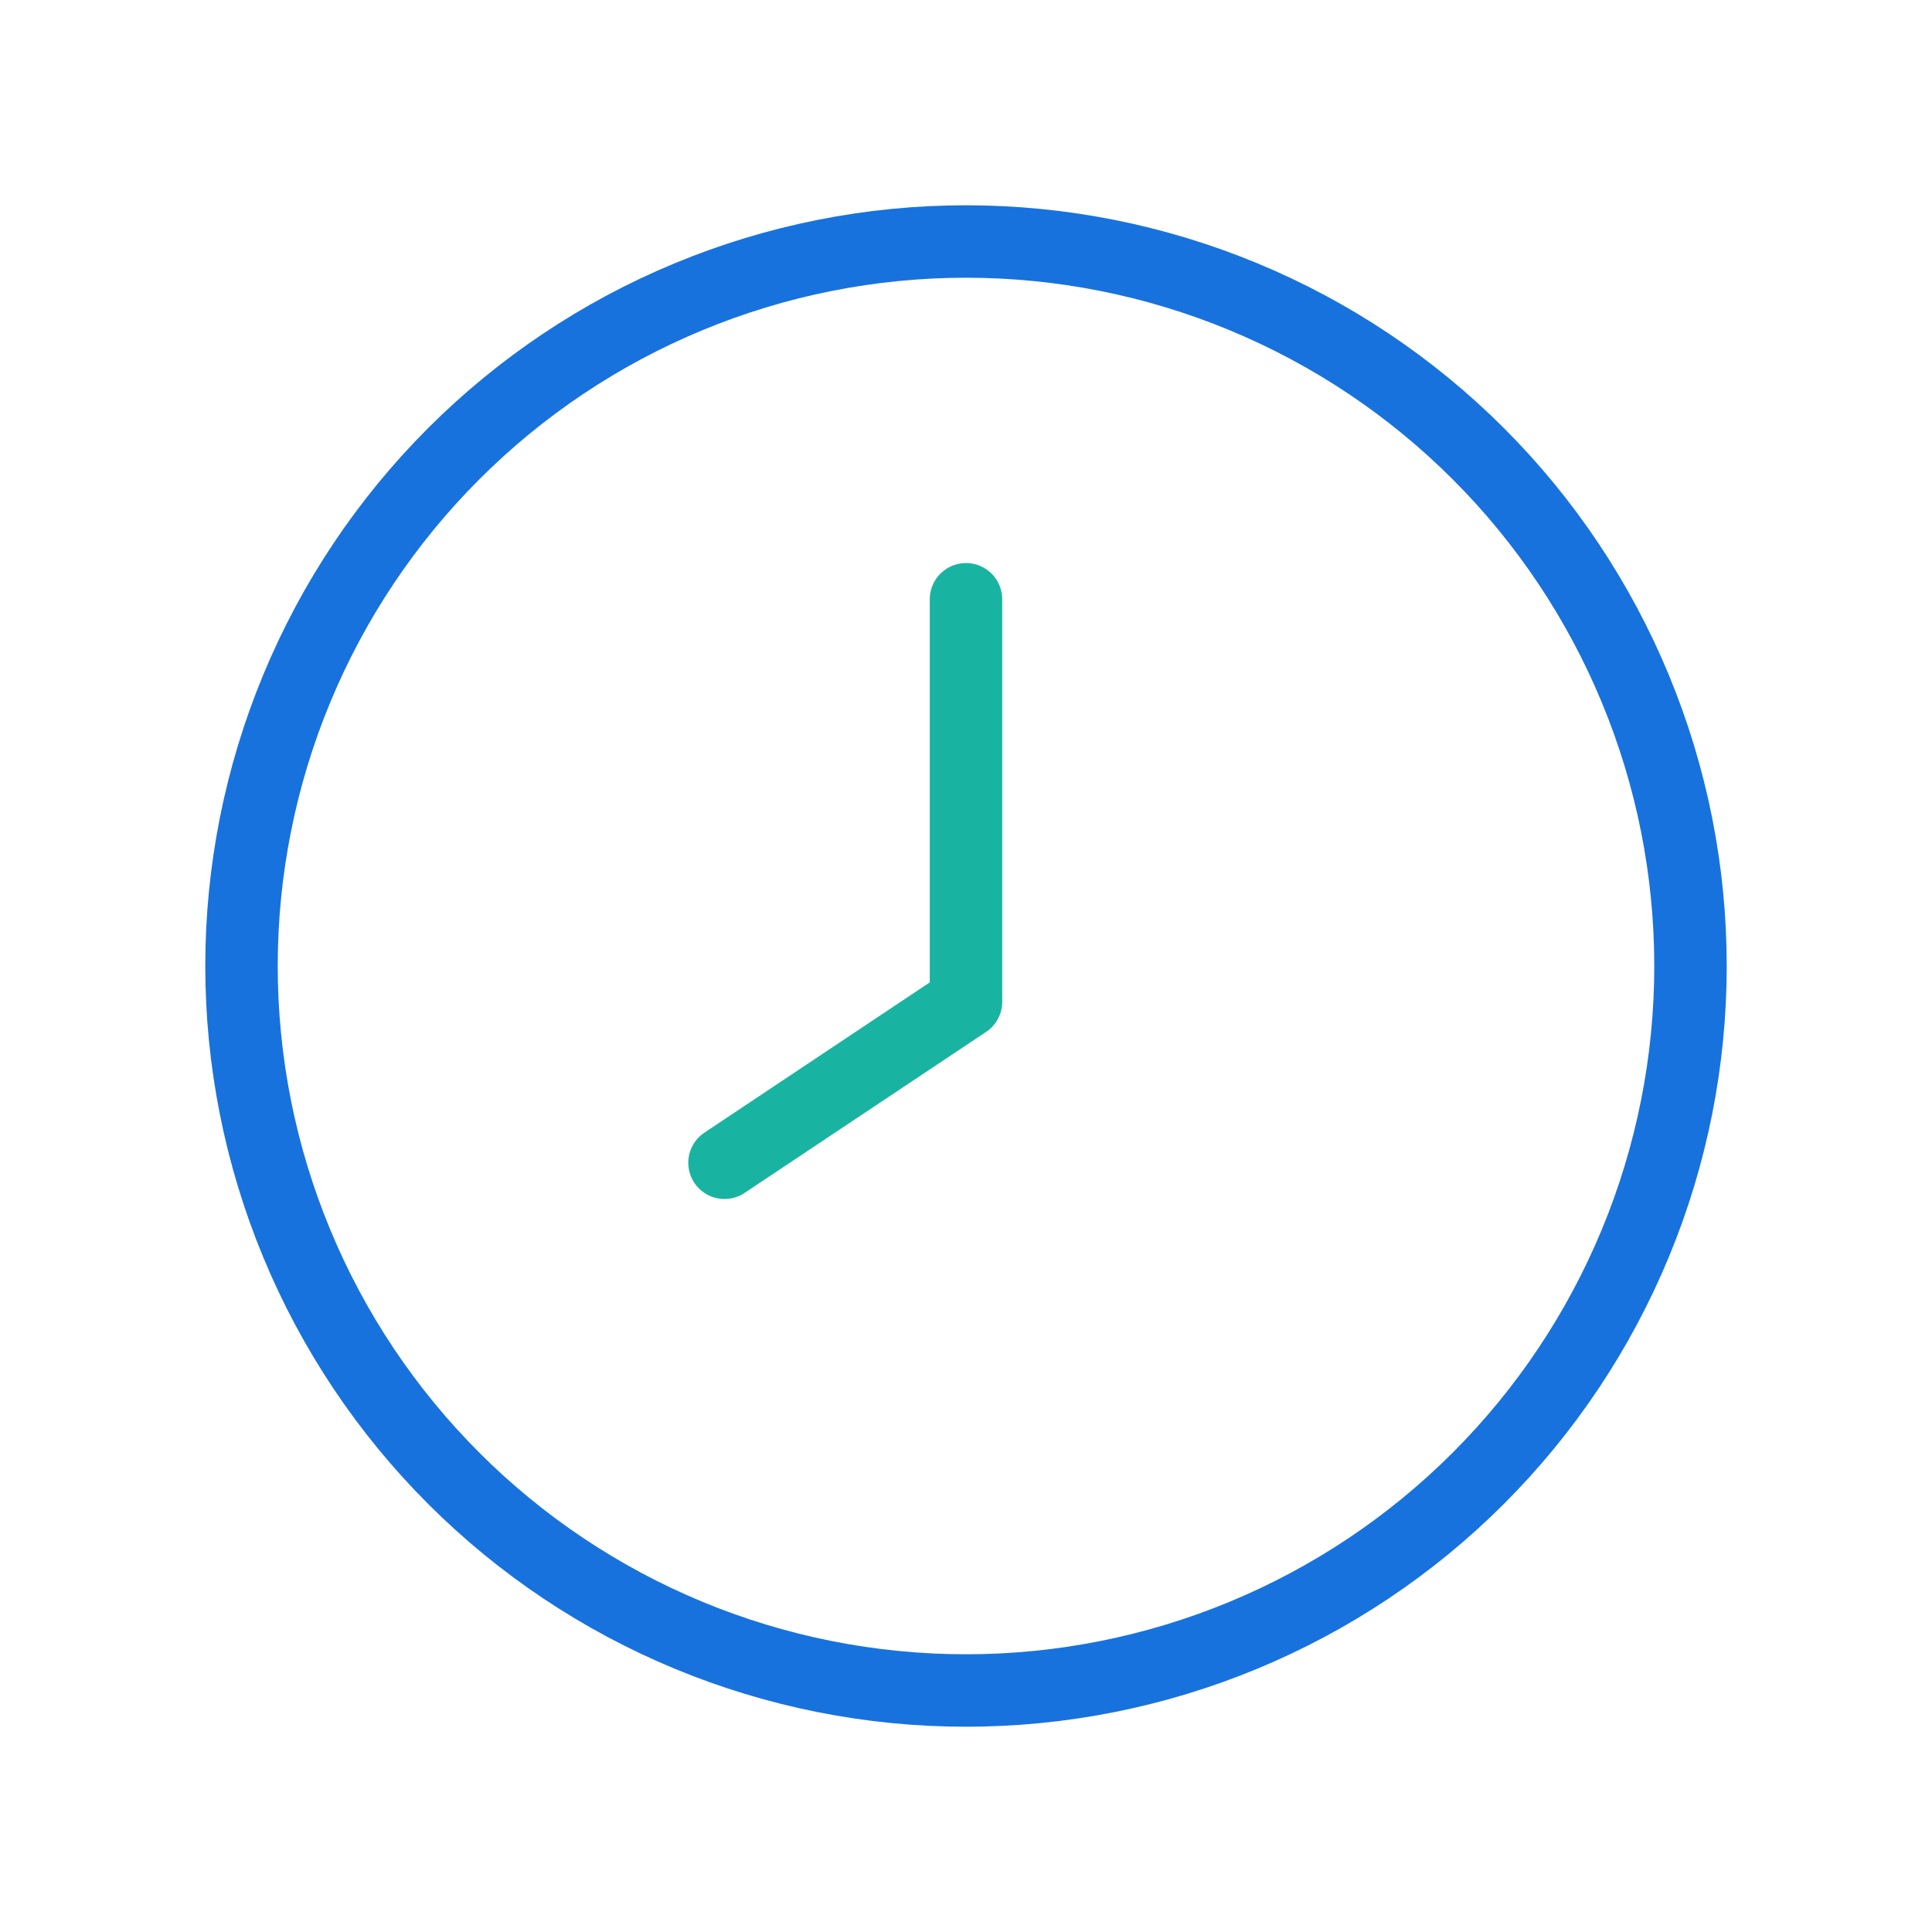 <svg width="80" height="80" viewBox="0 0 80 80" fill="none" xmlns="http://www.w3.org/2000/svg">
<path d="M12.284 51.48C10.776 47.841 10 43.94 10 40C10 36.06 10.776 32.159 12.284 28.52C13.791 24.88 16.001 21.573 18.787 18.787C21.573 16.001 24.88 13.791 28.52 12.284C32.159 10.776 36.06 10 40 10C43.94 10 47.841 10.776 51.48 12.284C55.12 13.791 58.427 16.001 61.213 18.787C63.999 21.573 66.209 24.88 67.716 28.52C69.224 32.159 70 36.06 70 40C70 43.94 69.224 47.841 67.716 51.48C66.209 55.12 63.999 58.427 61.213 61.213C58.427 63.999 55.12 66.209 51.48 67.716C47.841 69.224 43.94 70 40 70C36.06 70 32.159 69.224 28.52 67.716C24.88 66.209 21.573 63.999 18.787 61.213C16.001 58.427 13.791 55.12 12.284 51.48Z" stroke="#1772DE" stroke-width="3" stroke-linecap="round" stroke-linejoin="round"/>
<path d="M30 48.148L40 41.481V24.815" stroke="#19B4A1" stroke-width="3" stroke-linecap="round" stroke-linejoin="round"/>
</svg>
